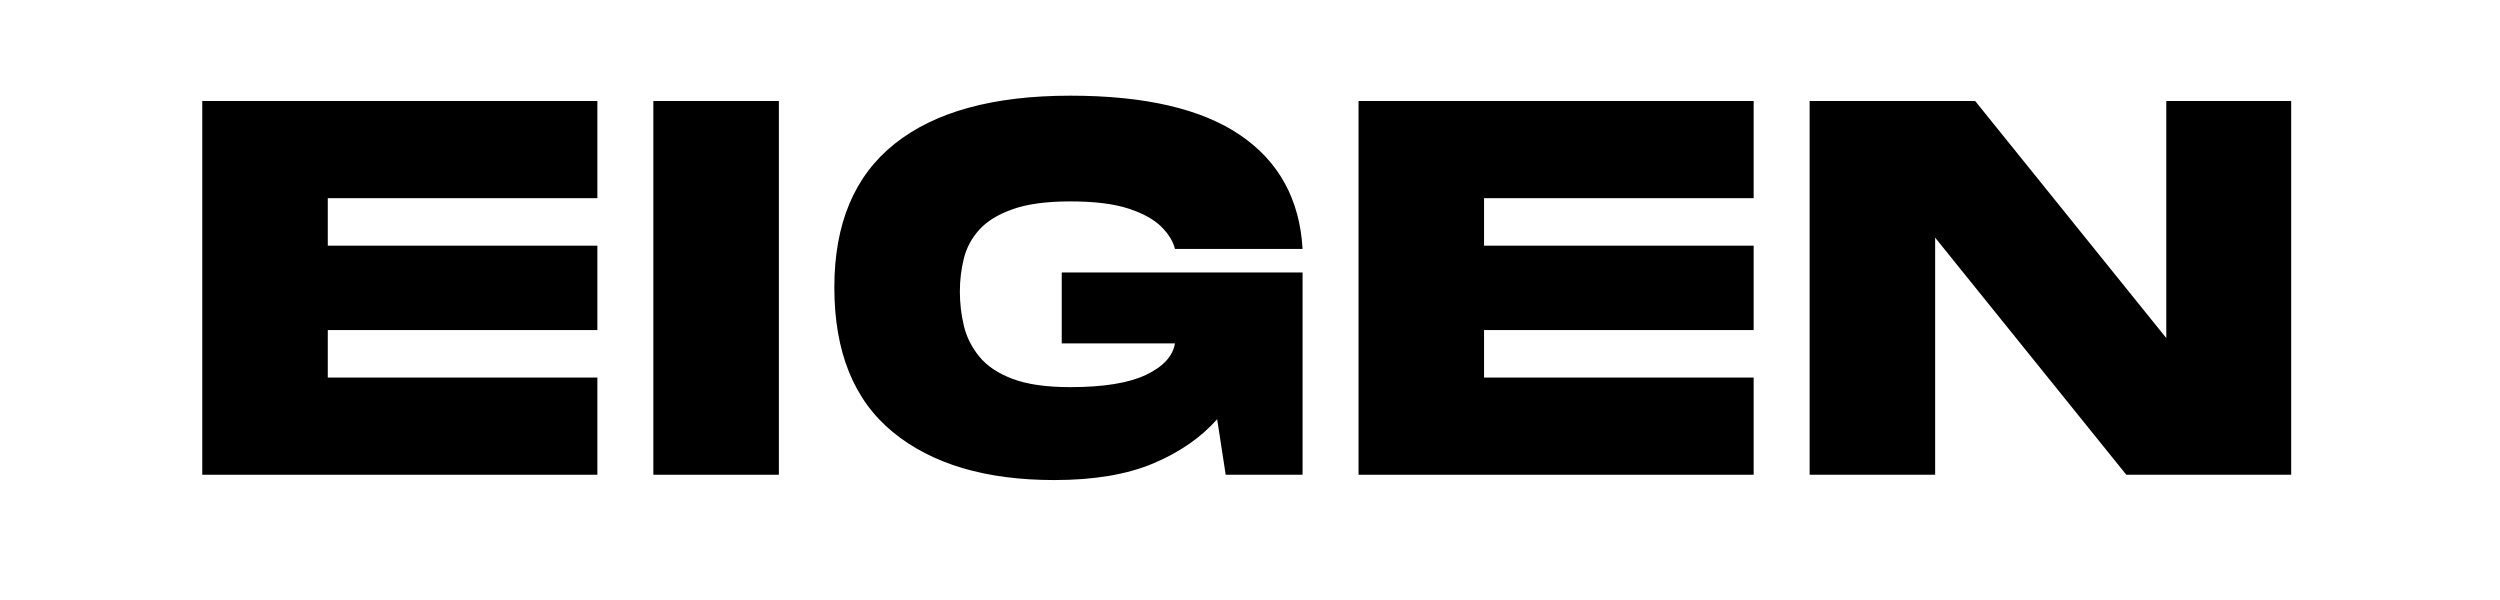 <svg xmlns="http://www.w3.org/2000/svg" xmlns:xlink="http://www.w3.org/1999/xlink" width="500" zoomAndPan="magnify" viewBox="0 0 375 90" height="120" preserveAspectRatio="xMidYMid meet" version="1.0"><defs><g/></defs><g fill="#000000" fill-opacity="1"><g transform="translate(28.184, 71.211)"><g><path d="M 2.156 0 L 2.156 -56.062 L 61.422 -56.062 L 61.422 -41.484 L 20.984 -41.484 L 20.984 -34.359 L 61.422 -34.359 L 61.422 -21.703 L 20.984 -21.703 L 20.984 -14.578 L 61.422 -14.578 L 61.422 0 Z M 2.156 0 "/></g></g></g><g fill="#000000" fill-opacity="1"><g transform="translate(95.846, 71.211)"><g><path d="M 2.156 0 L 2.156 -56.062 L 20.984 -56.062 L 20.984 0 Z M 2.156 0 "/></g></g></g><g fill="#000000" fill-opacity="1"><g transform="translate(123.792, 71.211)"><g><path d="M 34.359 0.797 C 24.055 0.797 15.977 -1.602 10.125 -6.406 C 4.281 -11.207 1.359 -18.441 1.359 -28.109 C 1.359 -37.66 4.375 -44.836 10.406 -49.641 C 16.438 -54.453 25.219 -56.859 36.75 -56.859 C 47.969 -56.859 56.473 -54.879 62.266 -50.922 C 68.055 -46.973 71.164 -41.289 71.594 -33.875 L 52.453 -33.875 C 52.18 -35 51.5 -36.109 50.406 -37.203 C 49.312 -38.297 47.672 -39.203 45.484 -39.922 C 43.297 -40.641 40.383 -41 36.75 -41 C 33.176 -41 30.297 -40.609 28.109 -39.828 C 25.922 -39.055 24.25 -38.031 23.094 -36.75 C 21.945 -35.469 21.176 -34.023 20.781 -32.422 C 20.383 -30.828 20.188 -29.176 20.188 -27.469 C 20.188 -25.758 20.383 -24.062 20.781 -22.375 C 21.176 -20.695 21.945 -19.148 23.094 -17.734 C 24.25 -16.316 25.922 -15.195 28.109 -14.375 C 30.297 -13.551 33.176 -13.141 36.75 -13.141 C 41.719 -13.141 45.492 -13.75 48.078 -14.969 C 50.672 -16.195 52.129 -17.773 52.453 -19.703 L 35.469 -19.703 L 35.469 -30.344 L 71.594 -30.344 L 71.594 0 L 60.062 0 L 58.781 -8.328 C 56.32 -5.555 53.117 -3.344 49.172 -1.688 C 45.223 -0.031 40.285 0.797 34.359 0.797 Z M 34.359 0.797 "/></g></g></g><g fill="#000000" fill-opacity="1"><g transform="translate(201.625, 71.211)"><g><path d="M 2.156 0 L 2.156 -56.062 L 61.422 -56.062 L 61.422 -41.484 L 20.984 -41.484 L 20.984 -34.359 L 61.422 -34.359 L 61.422 -21.703 L 20.984 -21.703 L 20.984 -14.578 L 61.422 -14.578 L 61.422 0 Z M 2.156 0 "/></g></g></g><g fill="#000000" fill-opacity="1"><g transform="translate(269.288, 71.211)"><g><path d="M 2.156 0 L 2.156 -56.062 L 26.984 -56.062 L 55.656 -20.5 L 55.656 -56.062 L 74.391 -56.062 L 74.391 0 L 49.656 0 L 20.984 -35.562 L 20.984 0 Z M 2.156 0 "/></g></g></g></svg>